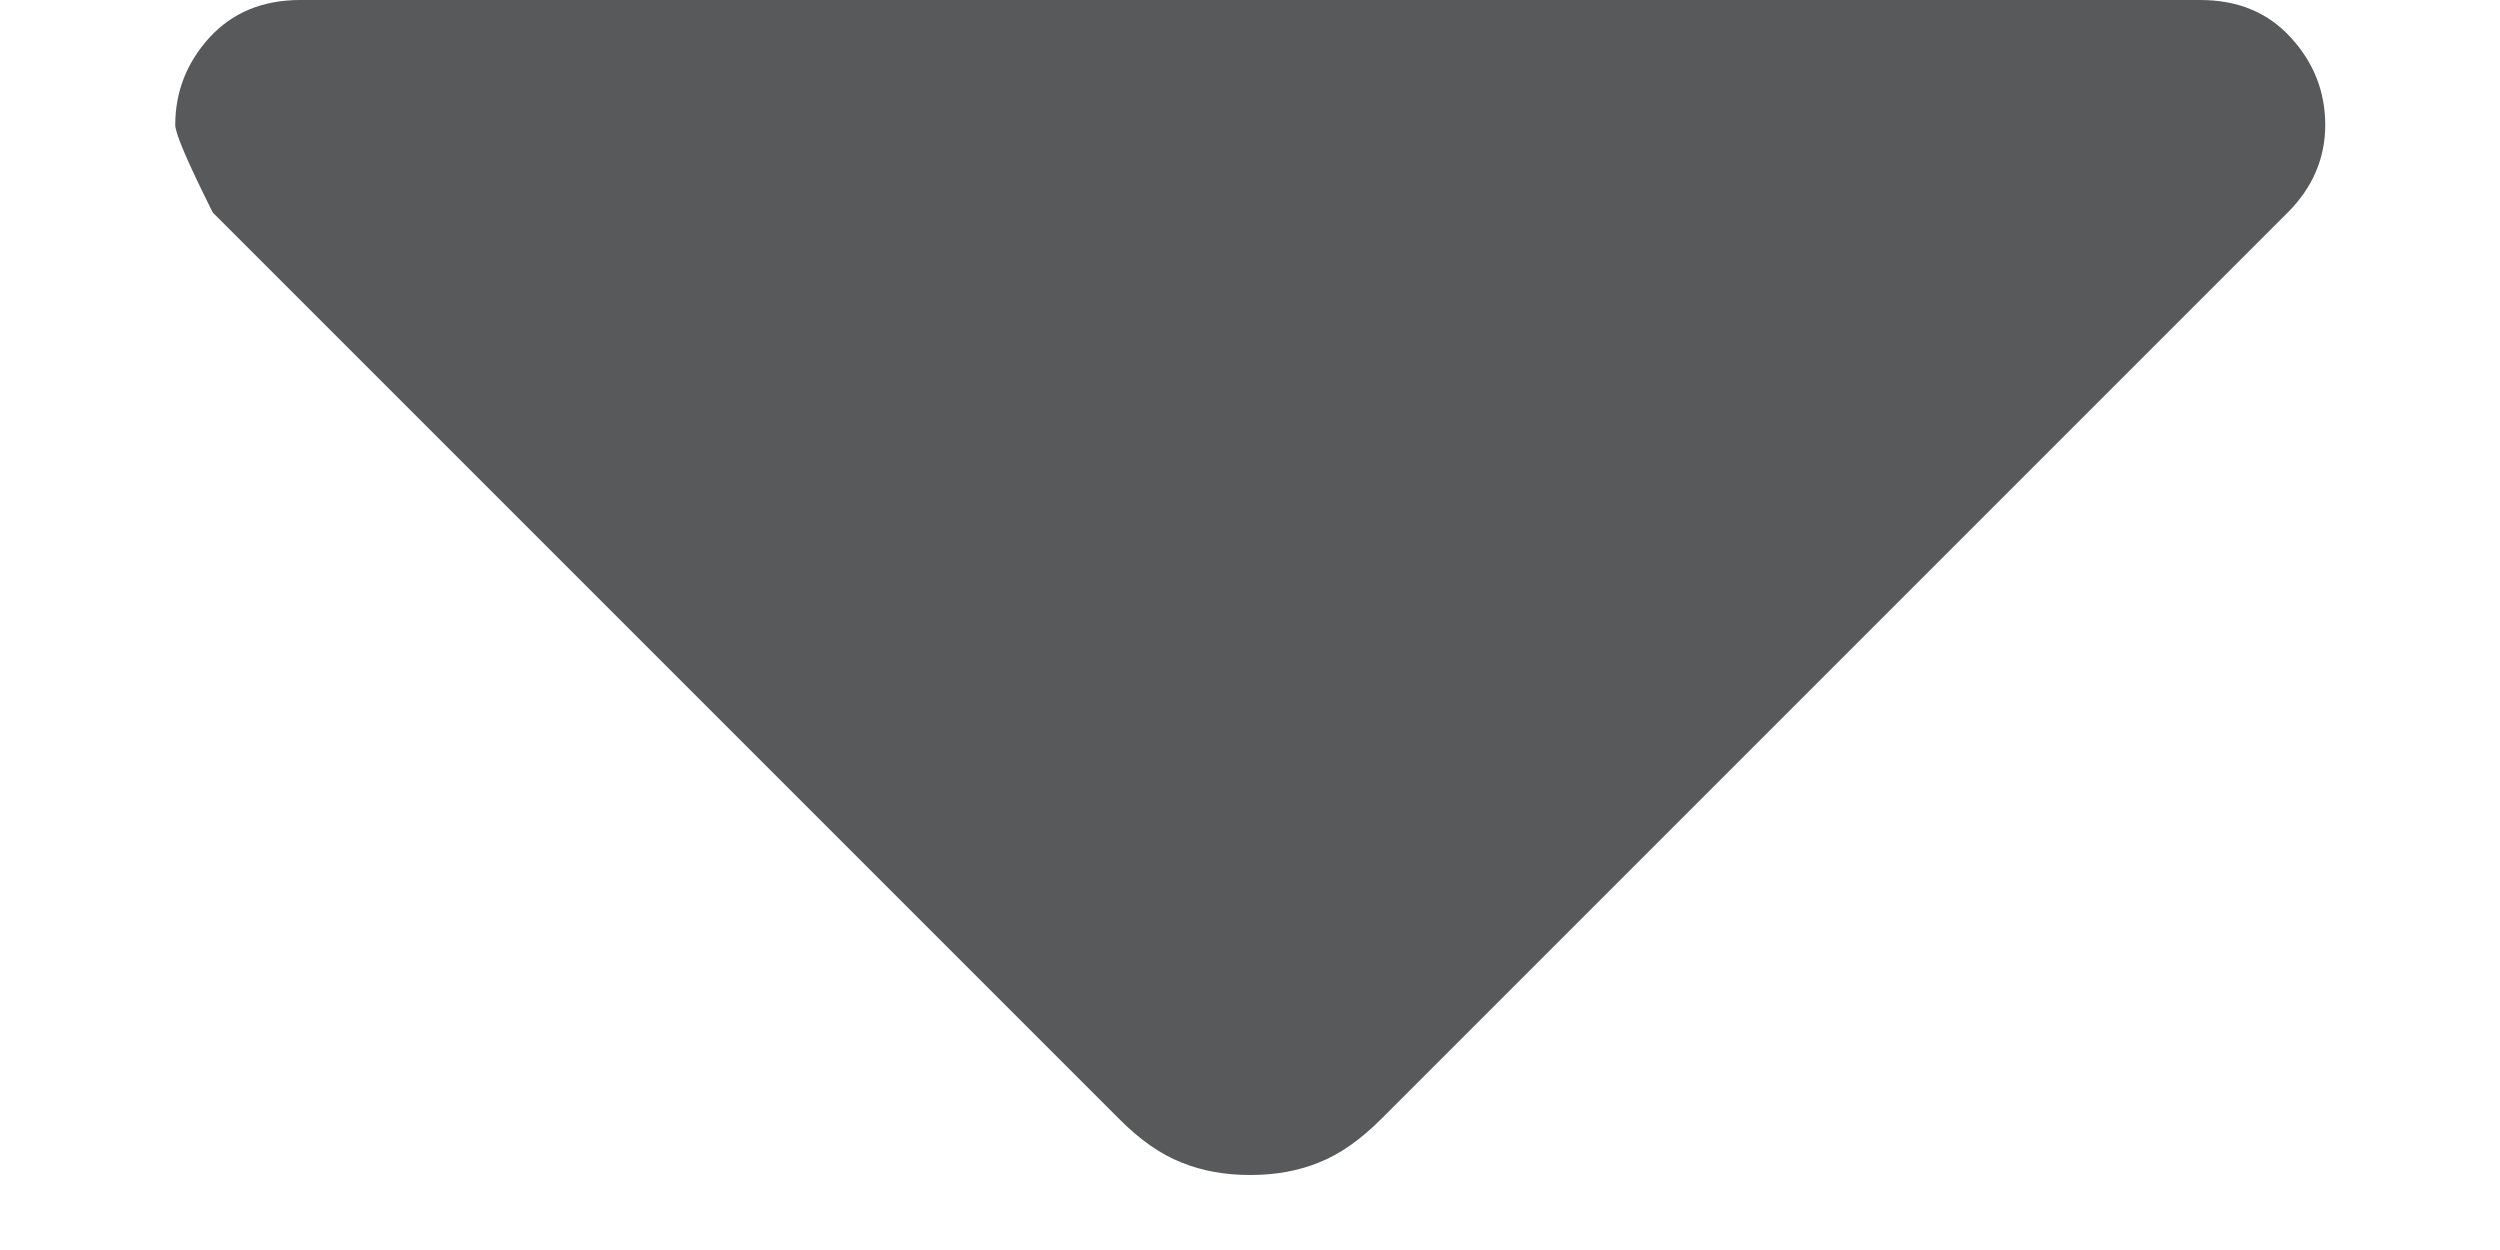 <svg width="10" height="5" viewBox="0 0 10 5" fill="none" xmlns="http://www.w3.org/2000/svg">
<path d="M5.526 4.475L9.151 0.85C9.201 0.8 9.238 0.746 9.263 0.688C9.288 0.63 9.301 0.567 9.301 0.5C9.301 0.367 9.255 0.25 9.163 0.15C9.072 0.05 8.951 0 8.801 0L1.201 0C1.051 0 0.93 0.05 0.838 0.15C0.747 0.25 0.701 0.367 0.701 0.5C0.701 0.534 0.751 0.65 0.851 0.85L4.476 4.475C4.559 4.559 4.642 4.617 4.726 4.65C4.809 4.684 4.901 4.7 5.001 4.7C5.101 4.7 5.192 4.684 5.276 4.65C5.359 4.617 5.442 4.559 5.526 4.475Z" fill="#58595B"/>
</svg>
